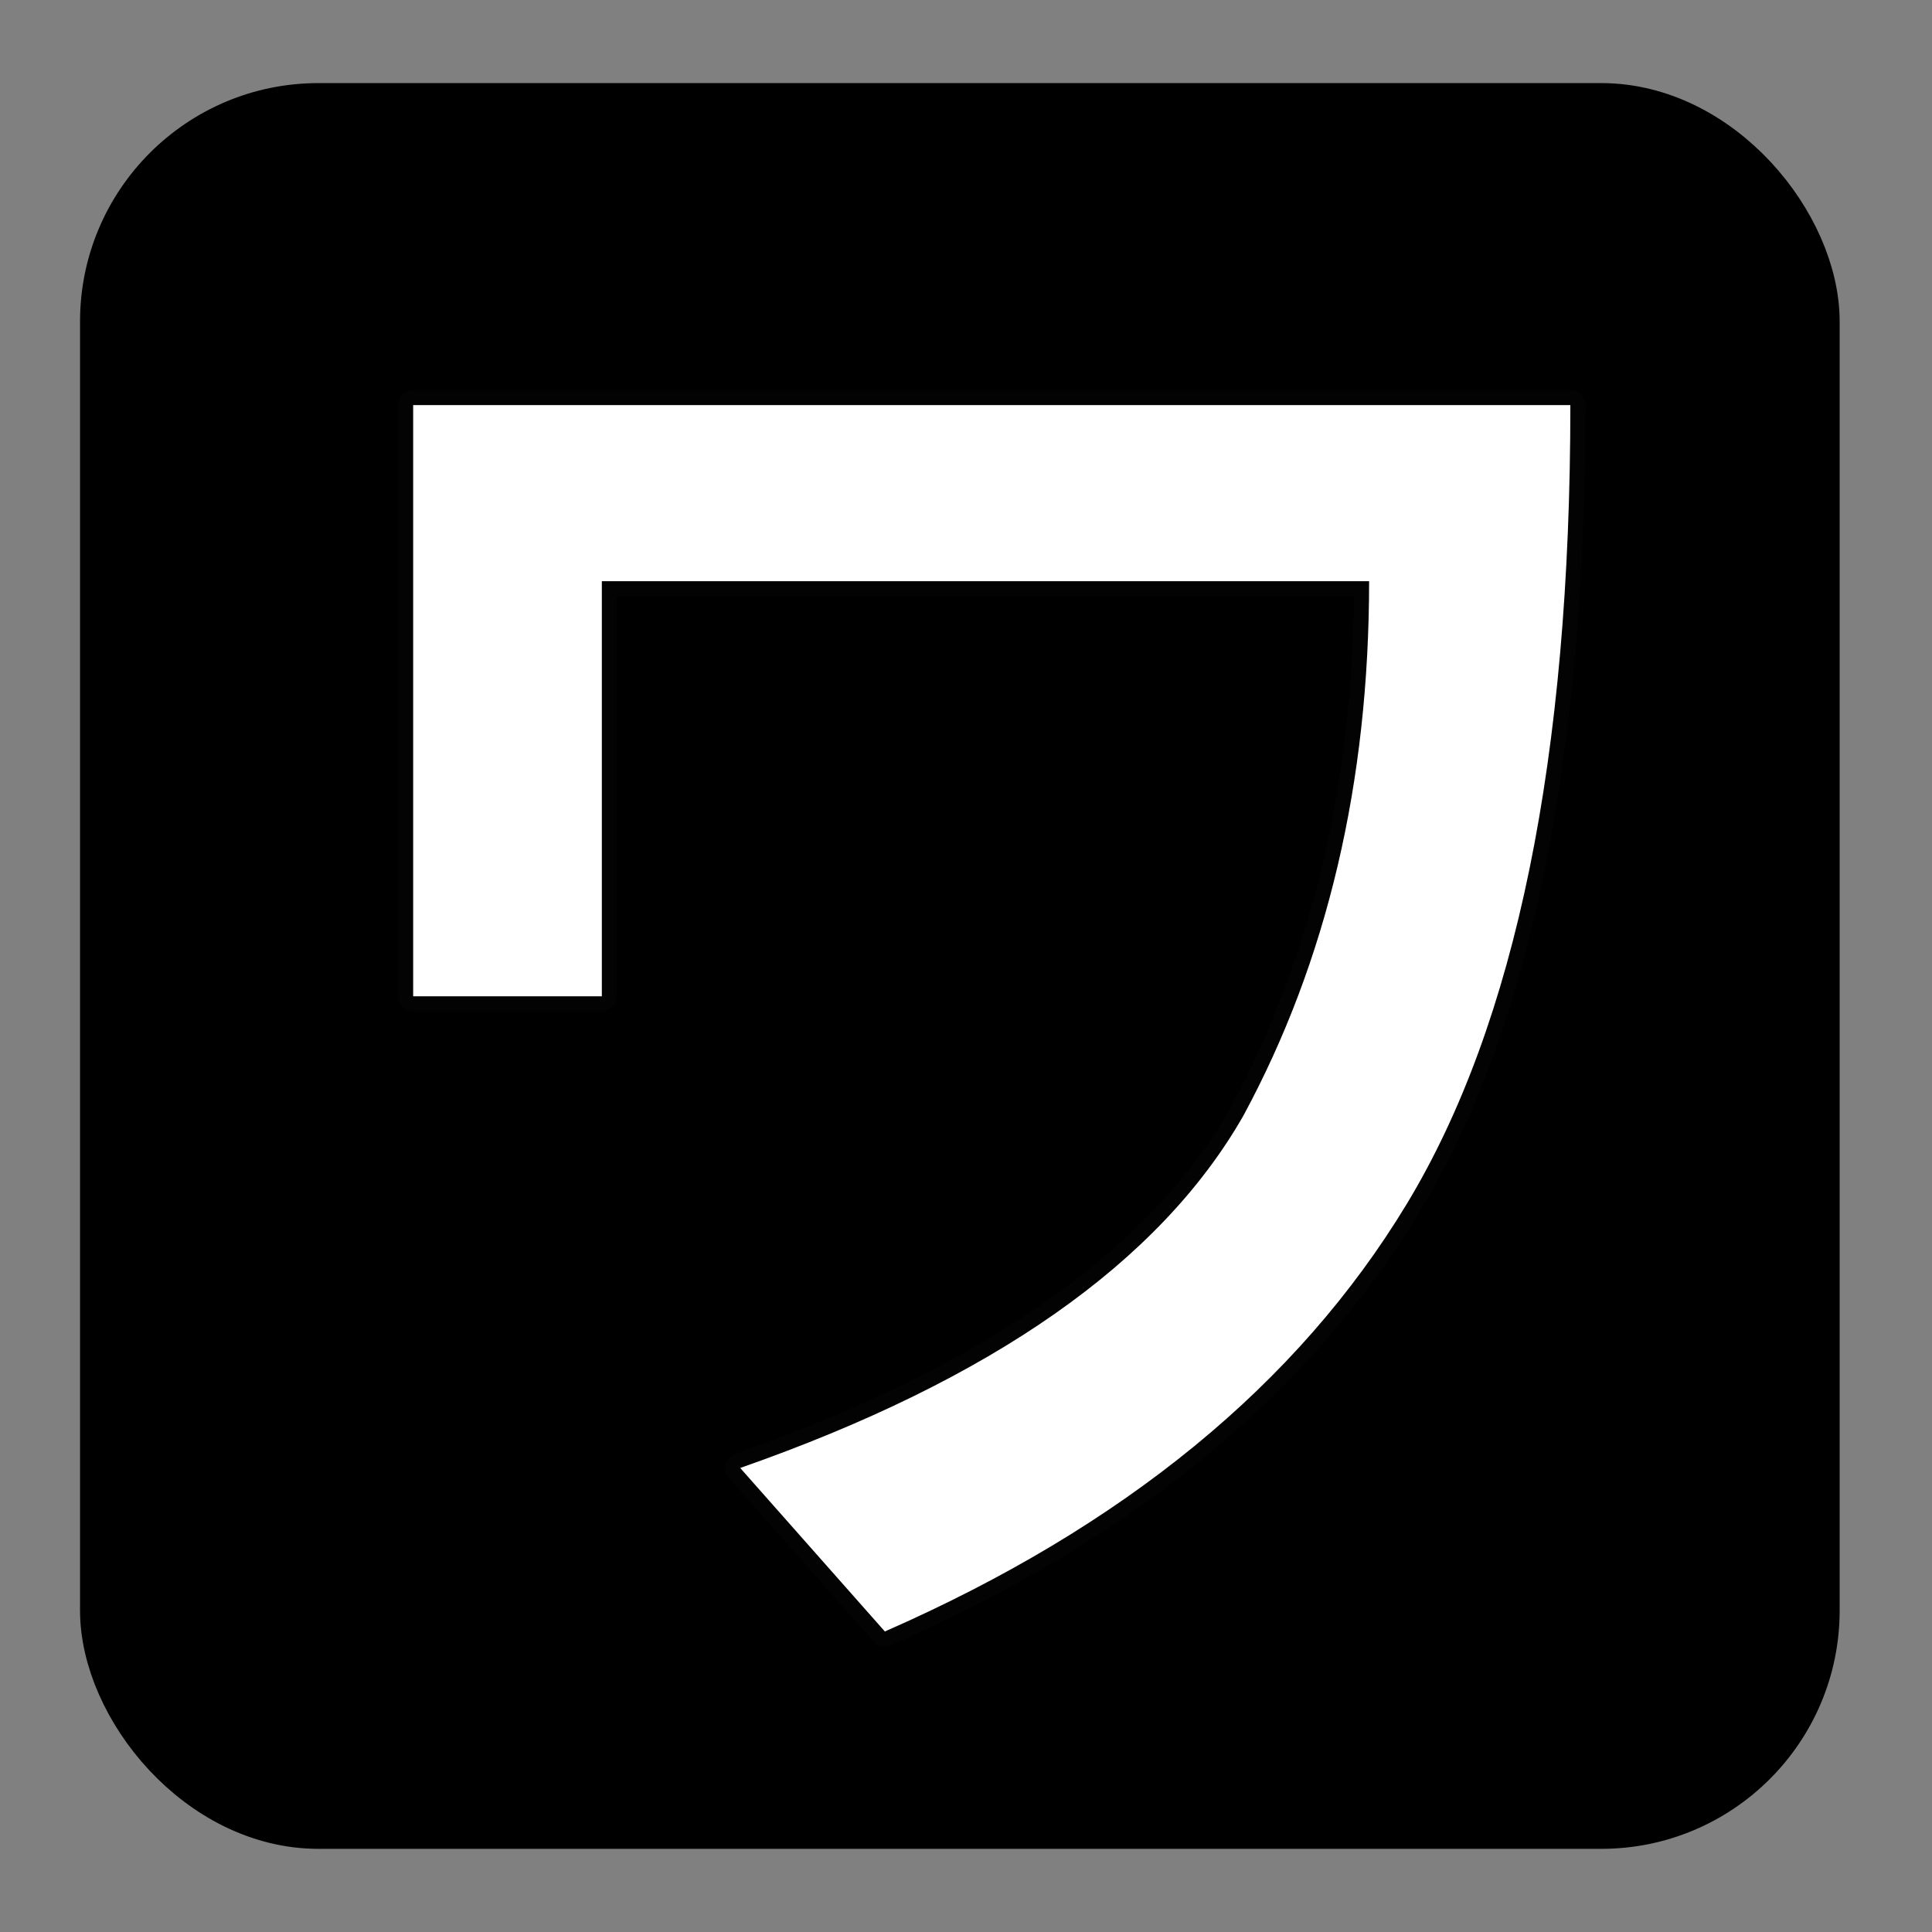 <?xml version="1.0" encoding="UTF-8" standalone="no"?>
<!-- Created with Inkscape (http://www.inkscape.org/) -->

<svg
   width="512.0px"
   height="512.0px"
   viewBox="0 0 512.0 512.0"
   version="1.1"
   id="SVGRoot"
   sodipodi:docname="wordprocessor_builtin.svg"
   inkscape:version="1.2.1 (9c6d41e410, 2022-07-14)"
   xmlns:inkscape="http://www.inkscape.org/namespaces/inkscape"
   xmlns:sodipodi="http://sodipodi.sourceforge.net/DTD/sodipodi-0.dtd"
   xmlns="http://www.w3.org/2000/svg"
   xmlns:svg="http://www.w3.org/2000/svg">
  <rect x="0" y="0" width="512.0" height="512.0" fill="#808080" stroke="none"/>
  <sodipodi:namedview
     id="namedview579"
     pagecolor="#ffffff"
     bordercolor="#000000"
     borderopacity="0.25"
     inkscape:showpageshadow="2"
     inkscape:pageopacity="0.0"
     inkscape:pagecheckerboard="0"
     inkscape:deskcolor="#d1d1d1"
     inkscape:document-units="px"
     showgrid="true"
     inkscape:zoom="1"
     inkscape:cx="150.5"
     inkscape:cy="187"
     inkscape:window-width="1920"
     inkscape:window-height="1009"
     inkscape:window-x="-8"
     inkscape:window-y="2152"
     inkscape:window-maximized="1"
     inkscape:current-layer="layer1">
    <inkscape:grid
       type="xygrid"
       id="grid585" />
  </sodipodi:namedview>
  <defs
     id="defs574" />
  <g
     inkscape:label="Layer 1"
     inkscape:groupmode="layer"
     id="layer1">
    <rect
       style="fill:#000000;stroke:#000000;stroke-width:16;stroke-linejoin:round;stroke-miterlimit:40;stroke-dasharray:none;stroke-opacity:1;fill-opacity:1"
       id="rect646"
       width="450.318"
       height="451.941"
       x="29.21"
       y="30.021"
       inkscape:label="rect646"
       ry="55.174" />
  </g>
  <g
     inkscape:groupmode="layer"
     id="layer3"
     inkscape:label="Layer 2">
    <g
       aria-label="ワ"
       id="text3575"
       style="font-size:426.667px;line-height:0;font-family:HGSGothicE;-inkscape-font-specification:'HGSGothicE, Normal';stroke:#ffffff;stroke-width:8;stroke-linejoin:round;stroke-miterlimit:40;stroke-opacity:0.012;fill:#ffffff;fill-opacity:1">
      <path
         d="m 416.161,107.358 q 0,140 -43.333,211.667 -43.333,71.667 -138.333,113.333 l -38.333,-43.333 q 100,-35 133.333,-93.333 33.333,-61.667 33.333,-141.667 H 159.494 V 264.025 H 109.494 V 107.358 Z"
         id="path4362"
         style="stroke:#ffffff;stroke-opacity:0.012;fill:#ffffff;fill-opacity:1" />
    </g>
  </g>
</svg>

